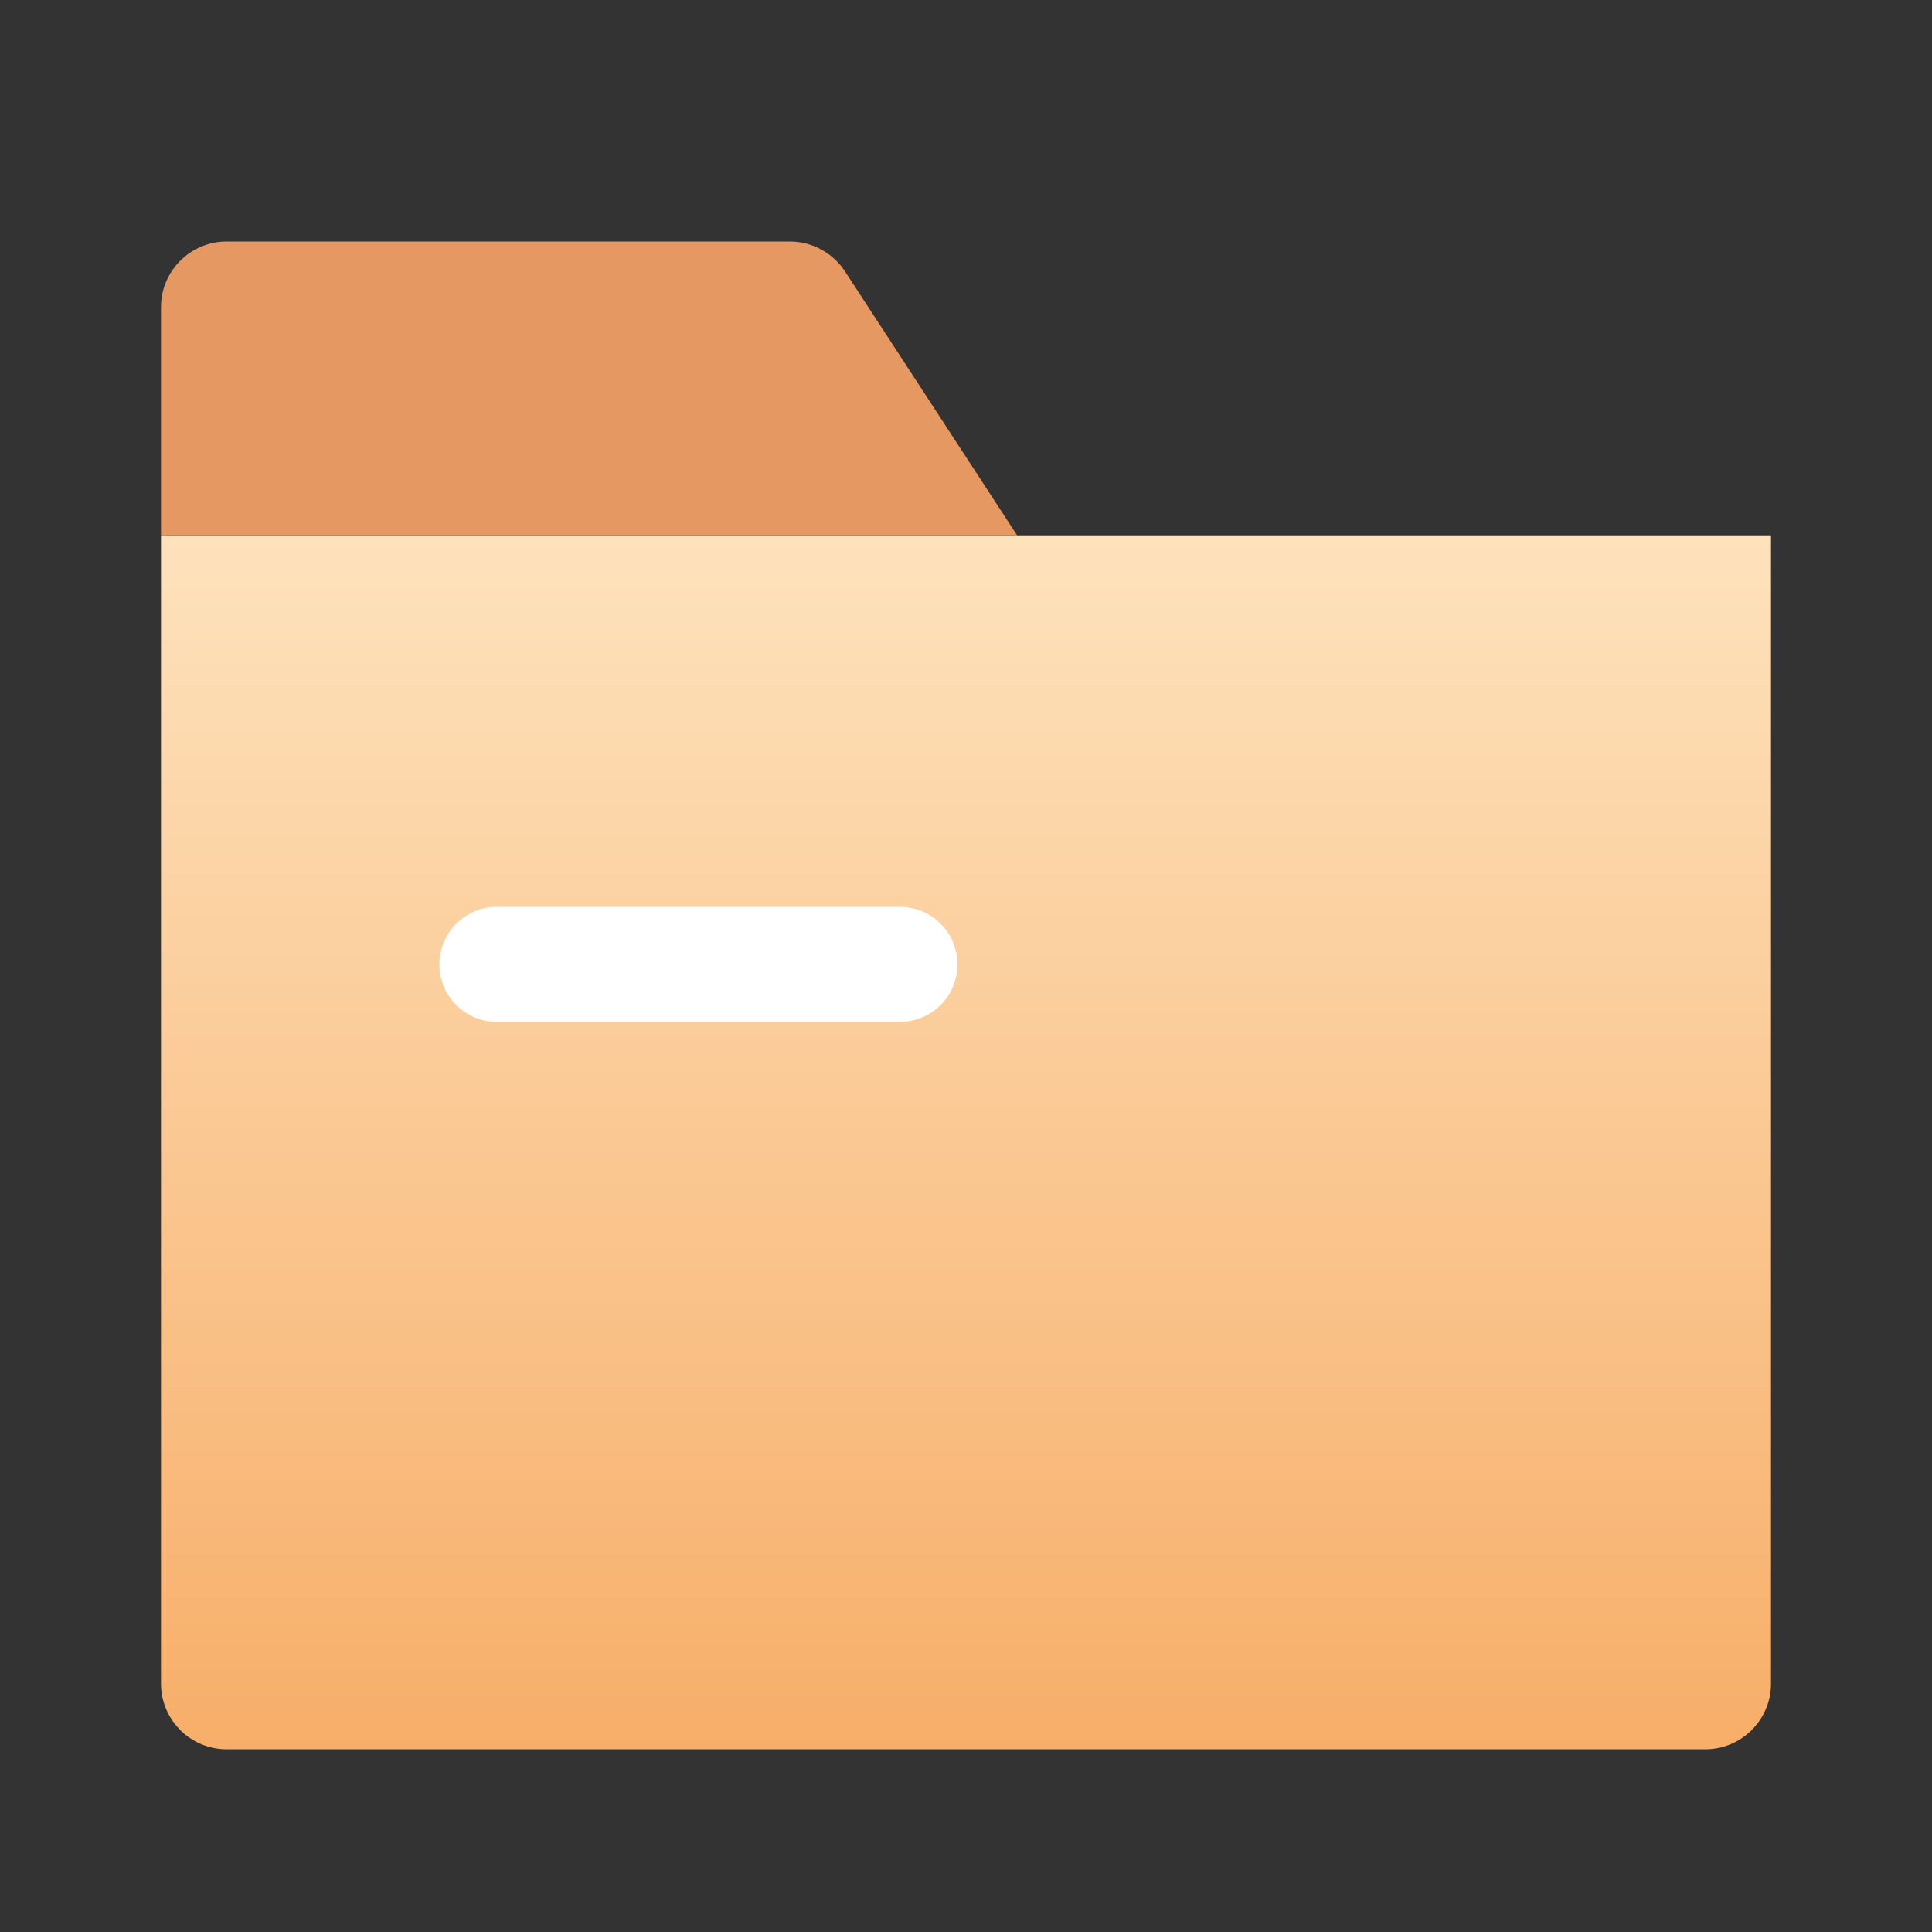 <svg width="24" height="24" viewBox="0 0 24 24" fill="none" xmlns="http://www.w3.org/2000/svg">
    <rect x="0" y="0" width="24" height="24" fill="#333333" stroke="none"/>
    <path d="M2 6.65h20v14.264c0 .45-.366.816-.816.816H2.816A.816.816 0 0 1 2 20.914V6.65z" fill="url(#aovvp3cq7a)"/>
    <path d="M6.172 11.98h5.007" stroke="#fff" stroke-width="1.429" stroke-linecap="round"/>
    <path d="M2 3.816c0-.45.365-.816.816-.816h6.996c.276 0 .533.14.684.37l2.139 3.28H2V3.817z" fill="#E59861"/>
    <defs>
        <linearGradient id="aovvp3cq7a" x1="12.332" y1="6.343" x2="12.332" y2="21.73" gradientUnits="userSpaceOnUse">
            <stop stop-color="#FEE3BE"/>
            <stop offset="0" stop-color="#FEE3BE"/>
            <stop offset="1" stop-color="#F7AE69"/>
        </linearGradient>
    </defs>
</svg>
